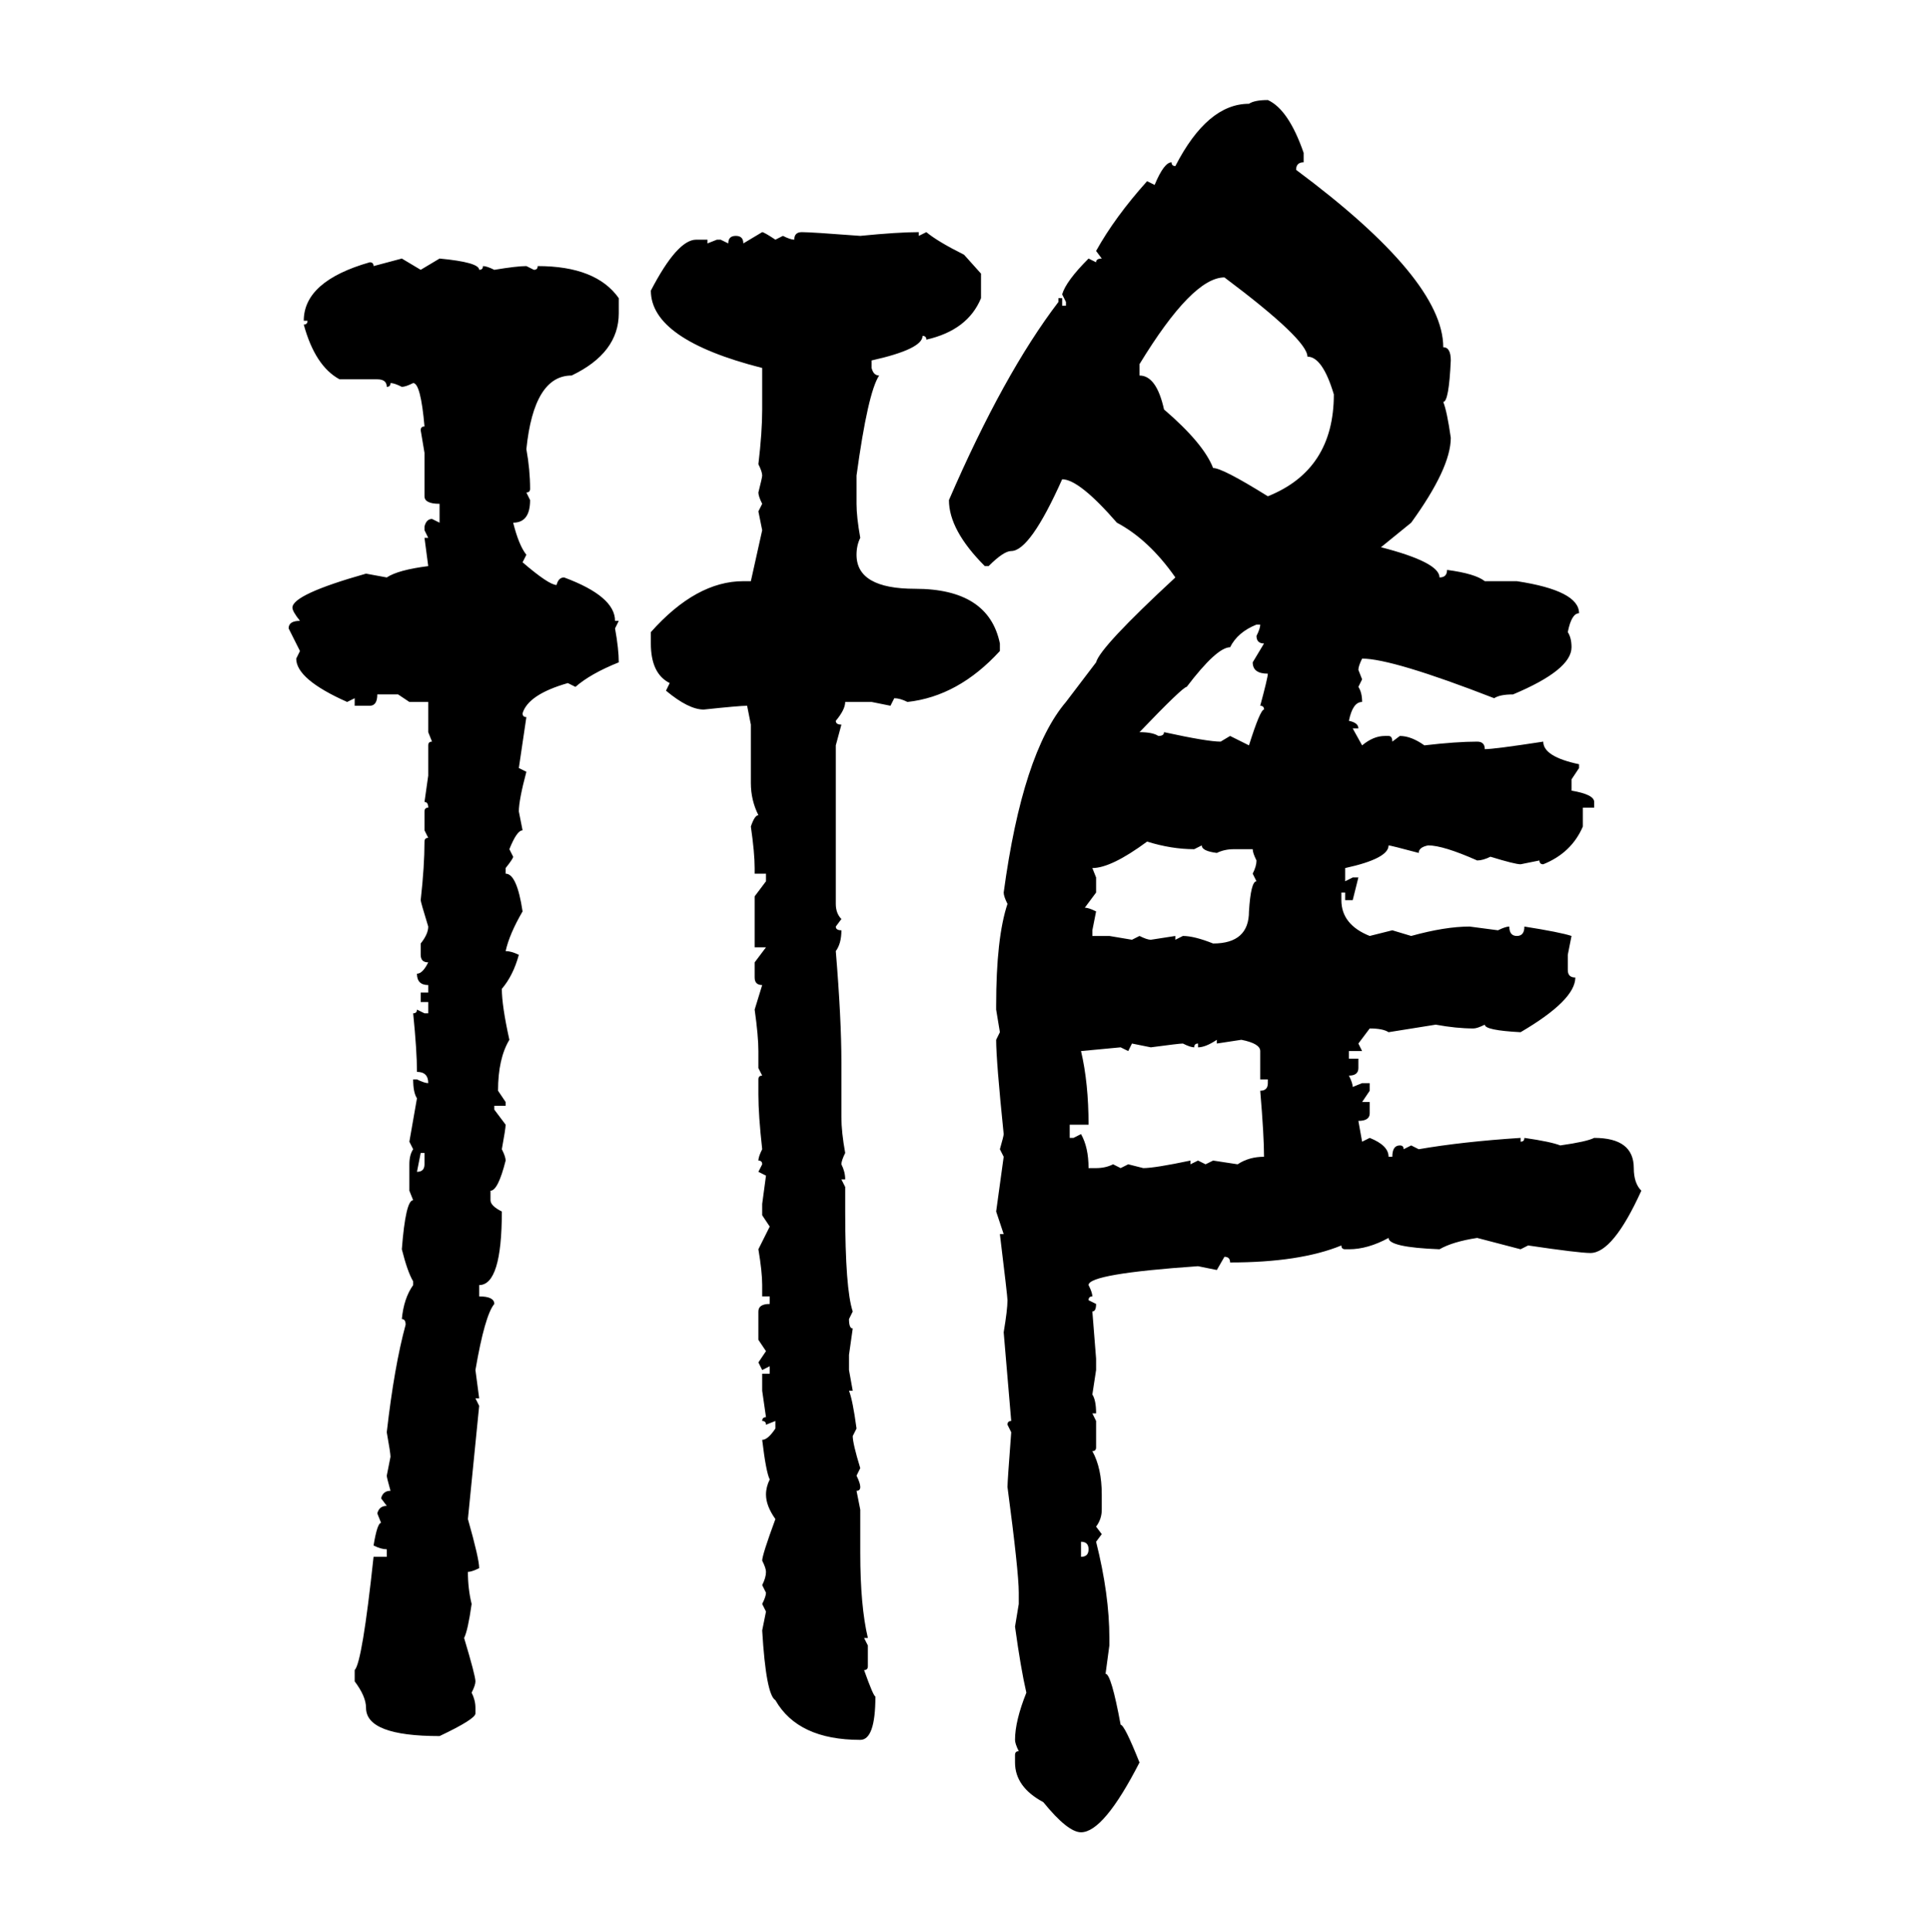 <svg xmlns="http://www.w3.org/2000/svg" xmlns:xlink="http://www.w3.org/1999/xlink" width="299.707" height="300"><path d="M196.88 15.53L196.88 15.53Q200.10 16.99 202.44 23.73L202.44 23.73L202.44 25.20Q201.27 25.20 201.27 26.37L201.27 26.37Q224.12 43.36 224.12 53.91L224.12 53.91Q225.29 53.91 225.29 55.96L225.29 55.96Q225 62.40 224.12 62.40L224.12 62.40Q224.71 63.87 225.29 67.97L225.29 67.97Q225.29 72.66 219.14 81.15L219.14 81.15L214.45 84.96Q223.54 87.30 223.54 89.65L223.54 89.65Q224.71 89.65 224.71 88.48L224.71 88.48Q229.10 89.06 230.57 90.23L230.57 90.23L235.55 90.23Q245.21 91.70 245.21 95.21L245.21 95.21Q244.04 95.21 243.46 98.14L243.46 98.14Q244.04 99.02 244.04 100.49L244.04 100.49Q244.04 104.00 234.96 107.81L234.96 107.81Q232.91 107.81 232.03 108.40L232.03 108.40Q216.21 102.25 211.52 102.25L211.52 102.25Q210.94 103.42 210.94 104.00L210.94 104.00L211.52 105.47L210.94 106.64Q211.52 107.52 211.52 108.98L211.52 108.98Q210.06 108.98 209.47 111.91L209.47 111.91Q210.94 112.21 210.94 113.09L210.94 113.09L210.06 113.09L211.52 115.72Q213.28 114.26 215.04 114.26L215.04 114.26L215.63 114.26Q216.21 114.26 216.21 115.14L216.21 115.14L217.38 114.26Q219.14 114.26 221.19 115.72L221.19 115.72Q226.17 115.14 229.39 115.14L229.39 115.14Q230.57 115.14 230.57 116.31L230.57 116.31Q232.03 116.31 239.65 115.14L239.65 115.14Q239.65 117.48 245.21 118.65L245.21 118.65L245.21 119.24L244.04 121.00L244.04 122.75Q247.56 123.34 247.56 124.51L247.56 124.51L247.56 125.39L245.80 125.39L245.80 128.32Q244.04 132.42 239.65 134.18L239.65 134.18Q239.06 134.18 239.06 133.59L239.06 133.59L236.13 134.18Q235.25 134.18 231.45 133.01L231.45 133.01Q230.27 133.59 229.39 133.59L229.39 133.59Q224.12 131.25 221.78 131.25L221.78 131.25Q220.31 131.54 220.31 132.42L220.31 132.42Q215.92 131.25 215.63 131.25L215.63 131.25Q215.63 133.30 208.89 134.77L208.89 134.77L208.89 136.82L210.06 136.23L210.94 136.23L210.06 139.75L208.89 139.75L208.89 138.57L208.30 138.57L208.30 139.75Q208.30 143.55 212.70 145.31L212.70 145.31L216.21 144.43L219.14 145.31Q224.41 143.85 228.22 143.85L228.22 143.85L232.62 144.43Q233.79 143.85 234.38 143.85L234.38 143.85Q234.38 145.31 235.55 145.31L235.55 145.31Q236.72 145.31 236.72 143.85L236.72 143.85Q242.29 144.73 244.04 145.31L244.04 145.31L243.46 148.24L243.46 150.59Q243.46 151.76 244.63 151.76L244.63 151.76Q244.63 155.27 236.13 160.25L236.13 160.25Q230.57 159.96 230.57 159.08L230.57 159.08Q229.39 159.67 228.81 159.67L228.81 159.67Q226.17 159.67 222.95 159.08L222.95 159.08L215.63 160.25Q214.75 159.67 212.70 159.67L212.70 159.67L210.94 162.01L211.52 163.18L209.47 163.18L209.47 164.36L210.94 164.36L210.94 165.82Q210.94 166.99 209.47 166.99L209.47 166.99Q210.06 168.16 210.06 168.75L210.06 168.75L211.52 168.16L212.70 168.16L212.70 169.34L211.52 171.09L212.70 171.09L212.70 172.85Q212.70 174.02 210.94 174.02L210.94 174.02L211.52 177.25L212.70 176.66Q215.63 177.83 215.63 179.59L215.63 179.59L216.21 179.59Q216.21 177.83 217.38 177.83L217.38 177.83Q217.97 177.83 217.97 178.42L217.97 178.42L219.14 177.83L220.31 178.42Q227.05 177.25 236.13 176.66L236.13 176.66L236.13 177.25Q236.72 177.25 236.72 176.66L236.72 176.66Q240.82 177.25 242.29 177.83L242.29 177.83Q246.39 177.25 247.56 176.66L247.56 176.66Q253.71 176.66 253.71 181.35L253.71 181.35Q253.71 183.69 254.88 184.86L254.88 184.86Q250.49 194.53 246.97 194.53L246.97 194.53Q245.21 194.53 237.30 193.36L237.30 193.36L236.13 193.95L229.39 192.19Q225.59 192.77 223.54 193.95L223.54 193.95Q215.63 193.65 215.63 192.19L215.63 192.19Q212.40 193.95 209.47 193.95L209.47 193.95L208.89 193.95Q208.30 193.95 208.30 193.36L208.30 193.36Q201.86 196.00 191.02 196.00L191.02 196.00Q191.02 195.12 190.14 195.12L190.14 195.12L188.96 197.17L186.04 196.58Q169.04 197.75 169.04 199.51L169.04 199.51Q169.63 200.68 169.63 201.27L169.63 201.27Q169.04 201.27 169.04 201.86L169.04 201.86L170.21 202.44Q170.21 203.61 169.63 203.61L169.63 203.61L170.21 210.94L170.21 212.70L169.63 216.50Q170.21 217.38 170.21 219.43L170.21 219.43L169.63 219.43L170.21 220.61L170.21 224.71Q170.21 225.29 169.63 225.29L169.63 225.29Q171.09 227.93 171.09 232.03L171.09 232.03L171.09 234.38Q171.09 235.84 170.21 237.01L170.21 237.01L171.09 238.18L170.21 239.36Q172.27 247.56 172.27 254.30L172.27 254.30L172.27 255.47L171.68 259.86Q172.56 259.86 174.02 267.77L174.02 267.77Q174.61 267.77 176.95 273.63L176.95 273.63Q171.39 284.47 167.87 284.47L167.87 284.47Q165.82 284.47 162.01 279.79L162.01 279.79Q157.62 277.44 157.62 273.63L157.62 273.63L157.62 272.46Q157.62 271.88 158.20 271.88L158.20 271.88Q157.62 270.70 157.62 270.12L157.62 270.12Q157.62 267.19 159.38 262.79L159.38 262.79Q158.50 258.98 157.62 252.54L157.62 252.54L158.20 249.02L158.20 247.27Q158.20 244.04 156.45 230.86L156.45 230.86Q156.45 229.98 157.03 222.36L157.03 222.36L156.45 221.19Q156.45 220.61 157.03 220.61L157.03 220.61L155.86 206.84Q156.45 203.32 156.45 201.86L156.45 201.86Q156.45 201.27 155.27 191.60L155.27 191.60L155.86 191.60L154.69 188.09L155.86 179.59L155.27 178.42Q155.86 176.37 155.86 176.07L155.86 176.07Q154.69 164.65 154.69 161.43L154.69 161.43L155.27 160.25L154.69 156.74L154.69 156.15Q154.69 145.61 156.45 140.33L156.45 140.33Q155.86 139.16 155.86 138.57L155.86 138.57Q158.79 116.89 165.53 108.98L165.53 108.98L170.21 102.83Q170.80 100.49 182.52 89.65L182.52 89.65Q178.42 83.79 173.44 81.15L173.44 81.15Q167.58 74.41 164.94 74.41L164.94 74.41Q159.96 85.55 157.03 85.55L157.03 85.55Q155.86 85.55 153.52 87.89L153.52 87.89L152.93 87.89Q147.36 82.32 147.36 77.64L147.36 77.64Q155.86 58.01 164.36 46.88L164.36 46.88L164.36 46.29L164.94 46.29L164.94 47.46L165.53 47.46L165.53 46.88L164.94 45.70Q165.53 43.65 169.04 40.14L169.04 40.14L170.21 40.72Q170.21 40.14 171.09 40.14L171.09 40.14L170.21 38.96Q173.14 33.69 178.13 28.13L178.13 28.13L179.30 28.71Q180.76 25.20 181.93 25.20L181.93 25.20Q181.93 25.78 182.52 25.78L182.52 25.78Q187.50 16.11 193.95 16.11L193.95 16.11Q194.82 15.53 196.88 15.53ZM115.43 37.79L118.36 36.04Q118.65 36.04 120.41 37.21L120.41 37.21L121.58 36.62Q122.75 37.21 123.34 37.21L123.34 37.21Q123.34 36.04 124.51 36.04L124.51 36.04Q125.98 36.04 133.59 36.62L133.59 36.62Q139.45 36.04 142.68 36.04L142.68 36.04L142.68 36.62L143.85 36.04Q145.61 37.50 149.71 39.55L149.71 39.55L152.34 42.48L152.34 46.29Q150.29 51.27 143.85 52.73L143.85 52.73Q143.85 52.15 143.26 52.15L143.26 52.15Q143.26 54.20 135.35 55.96L135.35 55.96L135.35 57.13Q135.64 58.30 136.52 58.30L136.52 58.30Q134.77 60.94 133.01 73.83L133.01 73.83L133.01 78.22Q133.01 80.27 133.59 83.50L133.59 83.50Q133.01 84.67 133.01 86.13L133.01 86.13Q133.01 91.41 142.09 91.41L142.09 91.41Q153.52 91.41 155.27 99.90L155.27 99.90L155.27 101.07Q148.83 108.11 140.92 108.98L140.92 108.98Q139.75 108.40 138.87 108.40L138.87 108.40L138.28 109.57L135.35 108.98L131.25 108.98Q131.25 110.16 129.79 111.91L129.79 111.91Q129.79 112.50 130.66 112.50L130.66 112.50L129.79 115.72L129.79 140.33Q129.79 141.80 130.66 142.68L130.66 142.68L129.79 143.85Q129.79 144.43 130.66 144.43L130.66 144.43Q130.66 146.48 129.79 147.66L129.79 147.66Q130.66 158.20 130.66 164.94L130.66 164.94L130.66 173.44Q130.66 175.78 131.25 179.00L131.25 179.00Q130.66 180.18 130.66 180.76L130.66 180.76Q131.25 181.93 131.25 183.11L131.25 183.11L130.66 183.11L131.25 184.28L131.25 188.09Q131.25 200.10 132.42 203.61L132.42 203.61L131.84 204.79Q131.84 206.25 132.42 206.25L132.42 206.25L131.84 210.35L131.84 212.70L132.42 215.92L131.84 215.92Q132.42 217.38 133.01 221.78L133.01 221.78L132.42 222.95Q132.42 224.12 133.59 227.93L133.59 227.93L133.01 229.10Q133.59 230.27 133.59 230.86L133.59 230.86Q133.59 231.45 133.01 231.45L133.01 231.45L133.59 234.38L133.59 241.11Q133.59 249.32 134.77 254.30L134.77 254.30L134.18 254.30L134.77 255.47L134.77 258.69Q134.77 259.28 134.18 259.28L134.18 259.28Q135.64 263.38 135.94 263.38L135.94 263.38Q135.94 270.12 133.59 270.12L133.59 270.12Q123.93 270.12 120.41 263.96L120.41 263.96Q118.95 263.09 118.36 253.13L118.36 253.13L118.95 250.20L118.36 249.02Q118.95 247.85 118.95 247.27L118.95 247.27L118.36 246.09Q118.95 244.92 118.95 244.04L118.95 244.04Q118.95 243.46 118.36 242.29L118.36 242.29Q118.36 241.41 120.41 235.84L120.41 235.84Q118.95 233.79 118.95 232.03L118.95 232.03Q118.95 230.86 119.53 229.69L119.53 229.69Q118.95 228.52 118.36 223.54L118.36 223.54Q119.24 223.54 120.41 221.78L120.41 221.78L120.41 220.61L118.95 221.19Q118.95 220.61 118.36 220.61L118.36 220.61Q118.36 220.02 118.95 220.02L118.95 220.02L118.36 215.92L118.36 213.28L119.53 213.28L119.53 212.11L118.36 212.70L117.77 211.52L118.95 209.77L117.77 208.01L117.77 203.61Q117.77 202.44 119.53 202.44L119.53 202.44L119.53 201.27L118.36 201.27L118.36 199.51Q118.36 197.46 117.77 193.95L117.77 193.95L119.53 190.43L118.36 188.67L118.36 186.91L118.95 182.52L117.77 181.93L118.36 180.76Q118.36 180.18 117.77 180.18L117.77 180.18Q117.77 179.59 118.36 178.42L118.36 178.42Q117.77 173.14 117.77 169.92L117.77 169.92L117.77 167.58Q117.77 166.99 118.36 166.99L118.36 166.99L117.77 165.82L117.77 163.18Q117.77 160.84 117.19 156.74L117.19 156.74L118.36 152.93Q117.19 152.93 117.19 151.76L117.19 151.76L117.19 149.41L118.95 147.07L117.19 147.07L117.19 139.16L118.95 136.82L118.95 135.64L117.19 135.64L117.19 134.77Q117.19 132.42 116.60 128.32L116.60 128.32Q117.19 126.56 117.77 126.56L117.77 126.56Q116.60 124.22 116.60 121.58L116.60 121.58L116.60 112.50L116.02 109.57Q114.84 109.57 109.28 110.16L109.28 110.16Q106.93 110.16 103.42 107.23L103.42 107.23L104.00 106.05Q101.07 104.59 101.07 99.90L101.07 99.90L101.07 98.14Q108.11 90.23 115.43 90.23L115.43 90.23L116.60 90.23L118.36 82.32L117.77 79.39L118.36 78.22Q117.77 77.05 117.77 76.46L117.77 76.46Q118.36 74.12 118.36 73.83L118.36 73.83Q118.36 73.24 117.77 72.07L117.77 72.07Q118.36 67.09 118.36 63.57L118.36 63.57L118.36 57.13Q101.07 52.73 101.07 45.12L101.07 45.12Q105.18 37.21 108.11 37.21L108.11 37.21L109.86 37.21L109.86 37.79L111.33 37.21L111.91 37.21L113.09 37.79Q113.09 36.62 114.26 36.62L114.26 36.62Q115.43 36.62 115.43 37.79L115.43 37.79ZM58.01 41.31L62.40 40.14L65.33 41.89L68.26 40.14Q74.41 40.72 74.41 41.89L74.41 41.89Q75 41.89 75 41.31L75 41.31Q75.59 41.31 76.76 41.89L76.76 41.89Q80.27 41.31 81.74 41.31L81.74 41.31L82.91 41.89Q83.50 41.89 83.50 41.31L83.50 41.31Q92.58 41.31 96.09 46.29L96.09 46.29L96.09 48.63Q96.09 54.79 88.77 58.30L88.77 58.30Q82.91 58.30 81.74 69.73L81.74 69.73Q82.32 72.95 82.32 75.88L82.32 75.88Q82.32 76.46 81.74 76.46L81.74 76.46L82.32 77.64Q82.32 81.15 79.69 81.15L79.69 81.15Q80.57 84.67 81.74 86.13L81.74 86.13L81.15 87.30Q85.25 90.82 86.43 90.82L86.43 90.82Q86.72 89.65 87.60 89.65L87.60 89.65Q95.51 92.58 95.51 96.39L95.51 96.39L96.09 96.39L95.51 97.56Q96.09 100.78 96.09 102.83L96.09 102.83Q91.70 104.59 89.36 106.64L89.36 106.64L88.18 106.05Q82.03 107.81 81.15 110.74L81.15 110.74Q81.15 111.33 81.74 111.33L81.74 111.33L80.57 119.24L81.74 119.82Q80.57 124.22 80.57 125.98L80.57 125.98L81.15 128.91Q80.27 128.91 79.10 131.84L79.10 131.84L79.69 133.01Q79.69 133.30 78.52 134.77L78.52 134.77L78.52 135.64Q80.27 135.64 81.15 141.50L81.15 141.50Q79.10 145.02 78.52 147.66L78.52 147.66Q79.39 147.66 80.57 148.24L80.57 148.24Q79.69 151.46 77.93 153.52L77.93 153.52Q77.93 156.15 79.10 161.43L79.10 161.43Q77.34 164.36 77.34 169.34L77.34 169.34L78.52 171.09L78.52 171.68L76.76 171.68L76.76 172.27L78.52 174.61Q78.52 175.20 77.93 178.42L77.93 178.42Q78.52 179.59 78.52 180.18L78.52 180.18Q77.34 184.86 76.17 184.86L76.17 184.86L76.17 186.33Q76.17 187.21 77.93 188.09L77.93 188.09Q77.93 199.51 74.41 199.51L74.41 199.51L74.41 201.27Q76.76 201.27 76.76 202.44L76.76 202.44Q75.29 204.20 73.83 212.70L73.83 212.70L74.41 217.09L73.83 217.09L74.41 218.26L72.66 235.84Q74.41 241.99 74.41 243.46L74.41 243.46Q73.24 244.04 72.66 244.04L72.66 244.04Q72.66 246.68 73.24 249.02L73.24 249.02Q72.66 253.13 72.07 254.30L72.07 254.30Q73.83 260.16 73.83 261.04L73.83 261.04Q73.83 261.62 73.24 262.79L73.24 262.79Q73.83 263.96 73.83 265.14L73.83 265.14L73.83 266.02Q73.83 266.89 68.26 269.53L68.26 269.53Q56.84 269.53 56.84 265.14L56.84 265.14Q56.84 263.38 55.08 261.04L55.08 261.04L55.08 259.28Q56.25 258.11 58.01 241.70L58.01 241.70L60.06 241.70L60.06 240.53Q59.18 240.53 58.01 239.94L58.01 239.94Q58.59 236.43 59.18 236.43L59.18 236.43L58.59 234.96Q58.89 233.79 60.06 233.79L60.06 233.79L59.18 232.62Q59.47 231.45 60.64 231.45L60.64 231.45Q60.06 229.39 60.06 229.10L60.06 229.10L60.64 226.17Q60.64 225.59 60.06 222.36L60.06 222.36Q61.23 212.11 62.99 205.66L62.99 205.66Q62.99 204.79 62.40 204.79L62.40 204.79Q62.70 201.56 64.16 199.51L64.16 199.51L64.16 198.93Q63.28 197.46 62.40 193.95L62.40 193.95Q62.99 186.33 64.16 186.33L64.16 186.33L63.57 184.86L63.57 180.76Q63.57 179.30 64.16 178.42L64.16 178.42L63.57 177.25L64.75 170.51Q64.16 169.63 64.16 167.58L64.16 167.58L64.75 167.58Q65.92 168.16 66.50 168.16L66.50 168.16Q66.50 166.41 64.75 166.41L64.75 166.41Q64.75 163.18 64.16 157.32L64.16 157.32Q64.75 157.32 64.75 156.74L64.75 156.74L65.92 157.32L66.50 157.32L66.50 155.57L65.33 155.57L65.33 154.10L66.50 154.10L66.50 152.93Q64.75 152.93 64.75 151.17L64.75 151.17Q65.63 151.17 66.50 149.41L66.50 149.41Q65.33 149.41 65.33 148.24L65.33 148.24L65.33 146.48Q66.50 145.02 66.50 143.85L66.50 143.85Q65.33 140.04 65.33 139.75L65.33 139.75Q65.92 134.47 65.92 130.66L65.92 130.66Q65.92 130.08 66.50 130.08L66.50 130.08L65.92 128.91L65.92 125.98Q65.92 125.39 66.50 125.39L66.50 125.39Q66.50 124.51 65.92 124.51L65.92 124.51L66.50 120.41L66.50 115.72Q66.50 115.14 67.09 115.14L67.09 115.14L66.50 113.67L66.50 108.98L63.57 108.98L61.82 107.81L58.59 107.81Q58.59 109.57 57.42 109.57L57.42 109.57L55.08 109.57L55.08 108.40L53.91 108.98Q46.00 105.47 46.00 102.25L46.00 102.25L46.58 101.07L44.82 97.56Q44.82 96.39 46.58 96.39L46.58 96.39Q45.41 94.92 45.41 94.34L45.41 94.34Q45.41 92.29 56.84 89.06L56.84 89.06L60.06 89.65Q61.82 88.48 66.50 87.89L66.50 87.89L65.92 83.50L66.50 83.50L65.92 82.32L65.92 81.74Q66.21 80.57 67.09 80.57L67.09 80.57L68.26 81.15L68.26 78.22Q65.92 78.22 65.92 77.05L65.92 77.05L65.92 70.31L65.33 66.80Q65.33 66.21 65.92 66.21L65.92 66.21Q65.33 59.47 64.16 59.47L64.16 59.47Q62.99 60.06 62.40 60.06L62.40 60.06Q61.23 59.47 60.64 59.47L60.64 59.47Q60.64 60.06 60.06 60.06L60.06 60.06Q60.06 58.89 58.59 58.89L58.59 58.89L52.73 58.89Q48.93 56.84 47.17 50.39L47.17 50.39Q47.75 50.39 47.75 49.80L47.75 49.80L47.17 49.80Q47.17 43.65 57.42 40.72L57.42 40.72Q58.01 40.72 58.01 41.31L58.01 41.31ZM176.95 56.54L176.95 56.54L176.95 58.30Q179.59 58.30 180.76 63.57L180.76 63.57Q186.91 68.85 188.38 72.66L188.38 72.66Q189.84 72.66 196.88 77.05L196.88 77.05Q207.13 72.95 207.13 61.23L207.13 61.23Q205.37 55.37 203.03 55.37L203.03 55.37Q203.03 52.73 190.14 43.07L190.14 43.07Q185.16 43.07 176.95 56.54ZM176.95 113.67L176.95 113.67Q179.00 113.67 179.88 114.26L179.88 114.26Q180.76 114.26 180.76 113.67L180.76 113.67Q187.50 115.14 189.55 115.14L189.55 115.14L191.02 114.26L193.95 115.72Q195.70 110.16 196.29 110.16L196.29 110.16Q196.29 109.57 195.70 109.57L195.70 109.57Q196.88 105.18 196.88 104.59L196.88 104.59Q194.53 104.59 194.53 102.83L194.53 102.83L196.29 99.90Q195.12 99.90 195.12 98.73L195.12 98.73Q195.70 97.56 195.70 96.97L195.70 96.97L195.12 96.97Q192.19 98.14 191.02 100.49L191.02 100.49Q188.96 100.49 184.28 106.64L184.28 106.64Q183.69 106.64 176.95 113.67ZM178.13 130.66L178.13 130.66Q172.56 134.77 169.63 134.77L169.63 134.77L170.21 136.23L170.21 138.57L168.46 140.92Q169.04 140.92 170.21 141.50L170.21 141.50L169.63 144.43L169.63 145.31L172.27 145.31L175.78 145.90L176.95 145.31Q178.13 145.90 178.71 145.90L178.71 145.90L182.52 145.31L182.52 145.90L183.69 145.31Q185.45 145.31 188.38 146.48L188.38 146.48Q193.95 146.48 193.95 141.50L193.95 141.50Q194.24 136.82 195.12 136.82L195.12 136.82L194.53 135.64Q195.12 134.47 195.12 133.59L195.12 133.59Q194.53 132.42 194.53 131.84L194.53 131.84L191.60 131.84Q190.14 131.84 188.96 132.42L188.96 132.42Q186.62 132.13 186.62 131.25L186.62 131.25L185.45 131.84Q181.93 131.84 178.13 130.66ZM186.04 162.60L186.04 162.60L186.04 162.01Q185.45 162.01 185.45 162.60L185.45 162.60Q184.86 162.60 183.69 162.01L183.69 162.01Q183.11 162.01 178.71 162.60L178.71 162.60L175.78 162.01L175.20 163.18L174.02 162.60L167.87 163.18Q169.04 168.16 169.04 174.61L169.04 174.61L166.11 174.61L166.11 176.66L166.70 176.66L167.87 176.07Q169.04 178.13 169.04 181.35L169.04 181.35L170.21 181.35Q171.68 181.35 172.85 180.76L172.85 180.76L174.02 181.35L175.20 180.76L177.54 181.35Q179.30 181.35 184.86 180.18L184.86 180.18L184.86 180.76L186.04 180.18L187.21 180.76L188.38 180.18L192.19 180.76Q193.95 179.59 196.29 179.59L196.29 179.59Q196.29 176.37 195.70 169.34L195.70 169.34Q196.88 169.34 196.88 168.16L196.88 168.16L196.88 167.58L195.70 167.58L195.70 163.18Q195.70 162.01 192.77 161.43L192.77 161.43L188.96 162.01L188.96 161.43Q187.21 162.60 186.04 162.60ZM65.92 179.00L65.33 179.00L64.75 181.93Q65.92 181.93 65.92 180.76L65.92 180.76L65.92 179.00ZM167.87 239.36L167.87 239.36L167.87 241.70Q169.04 241.70 169.04 240.53L169.04 240.53Q169.04 239.36 167.87 239.36Z"/></svg>